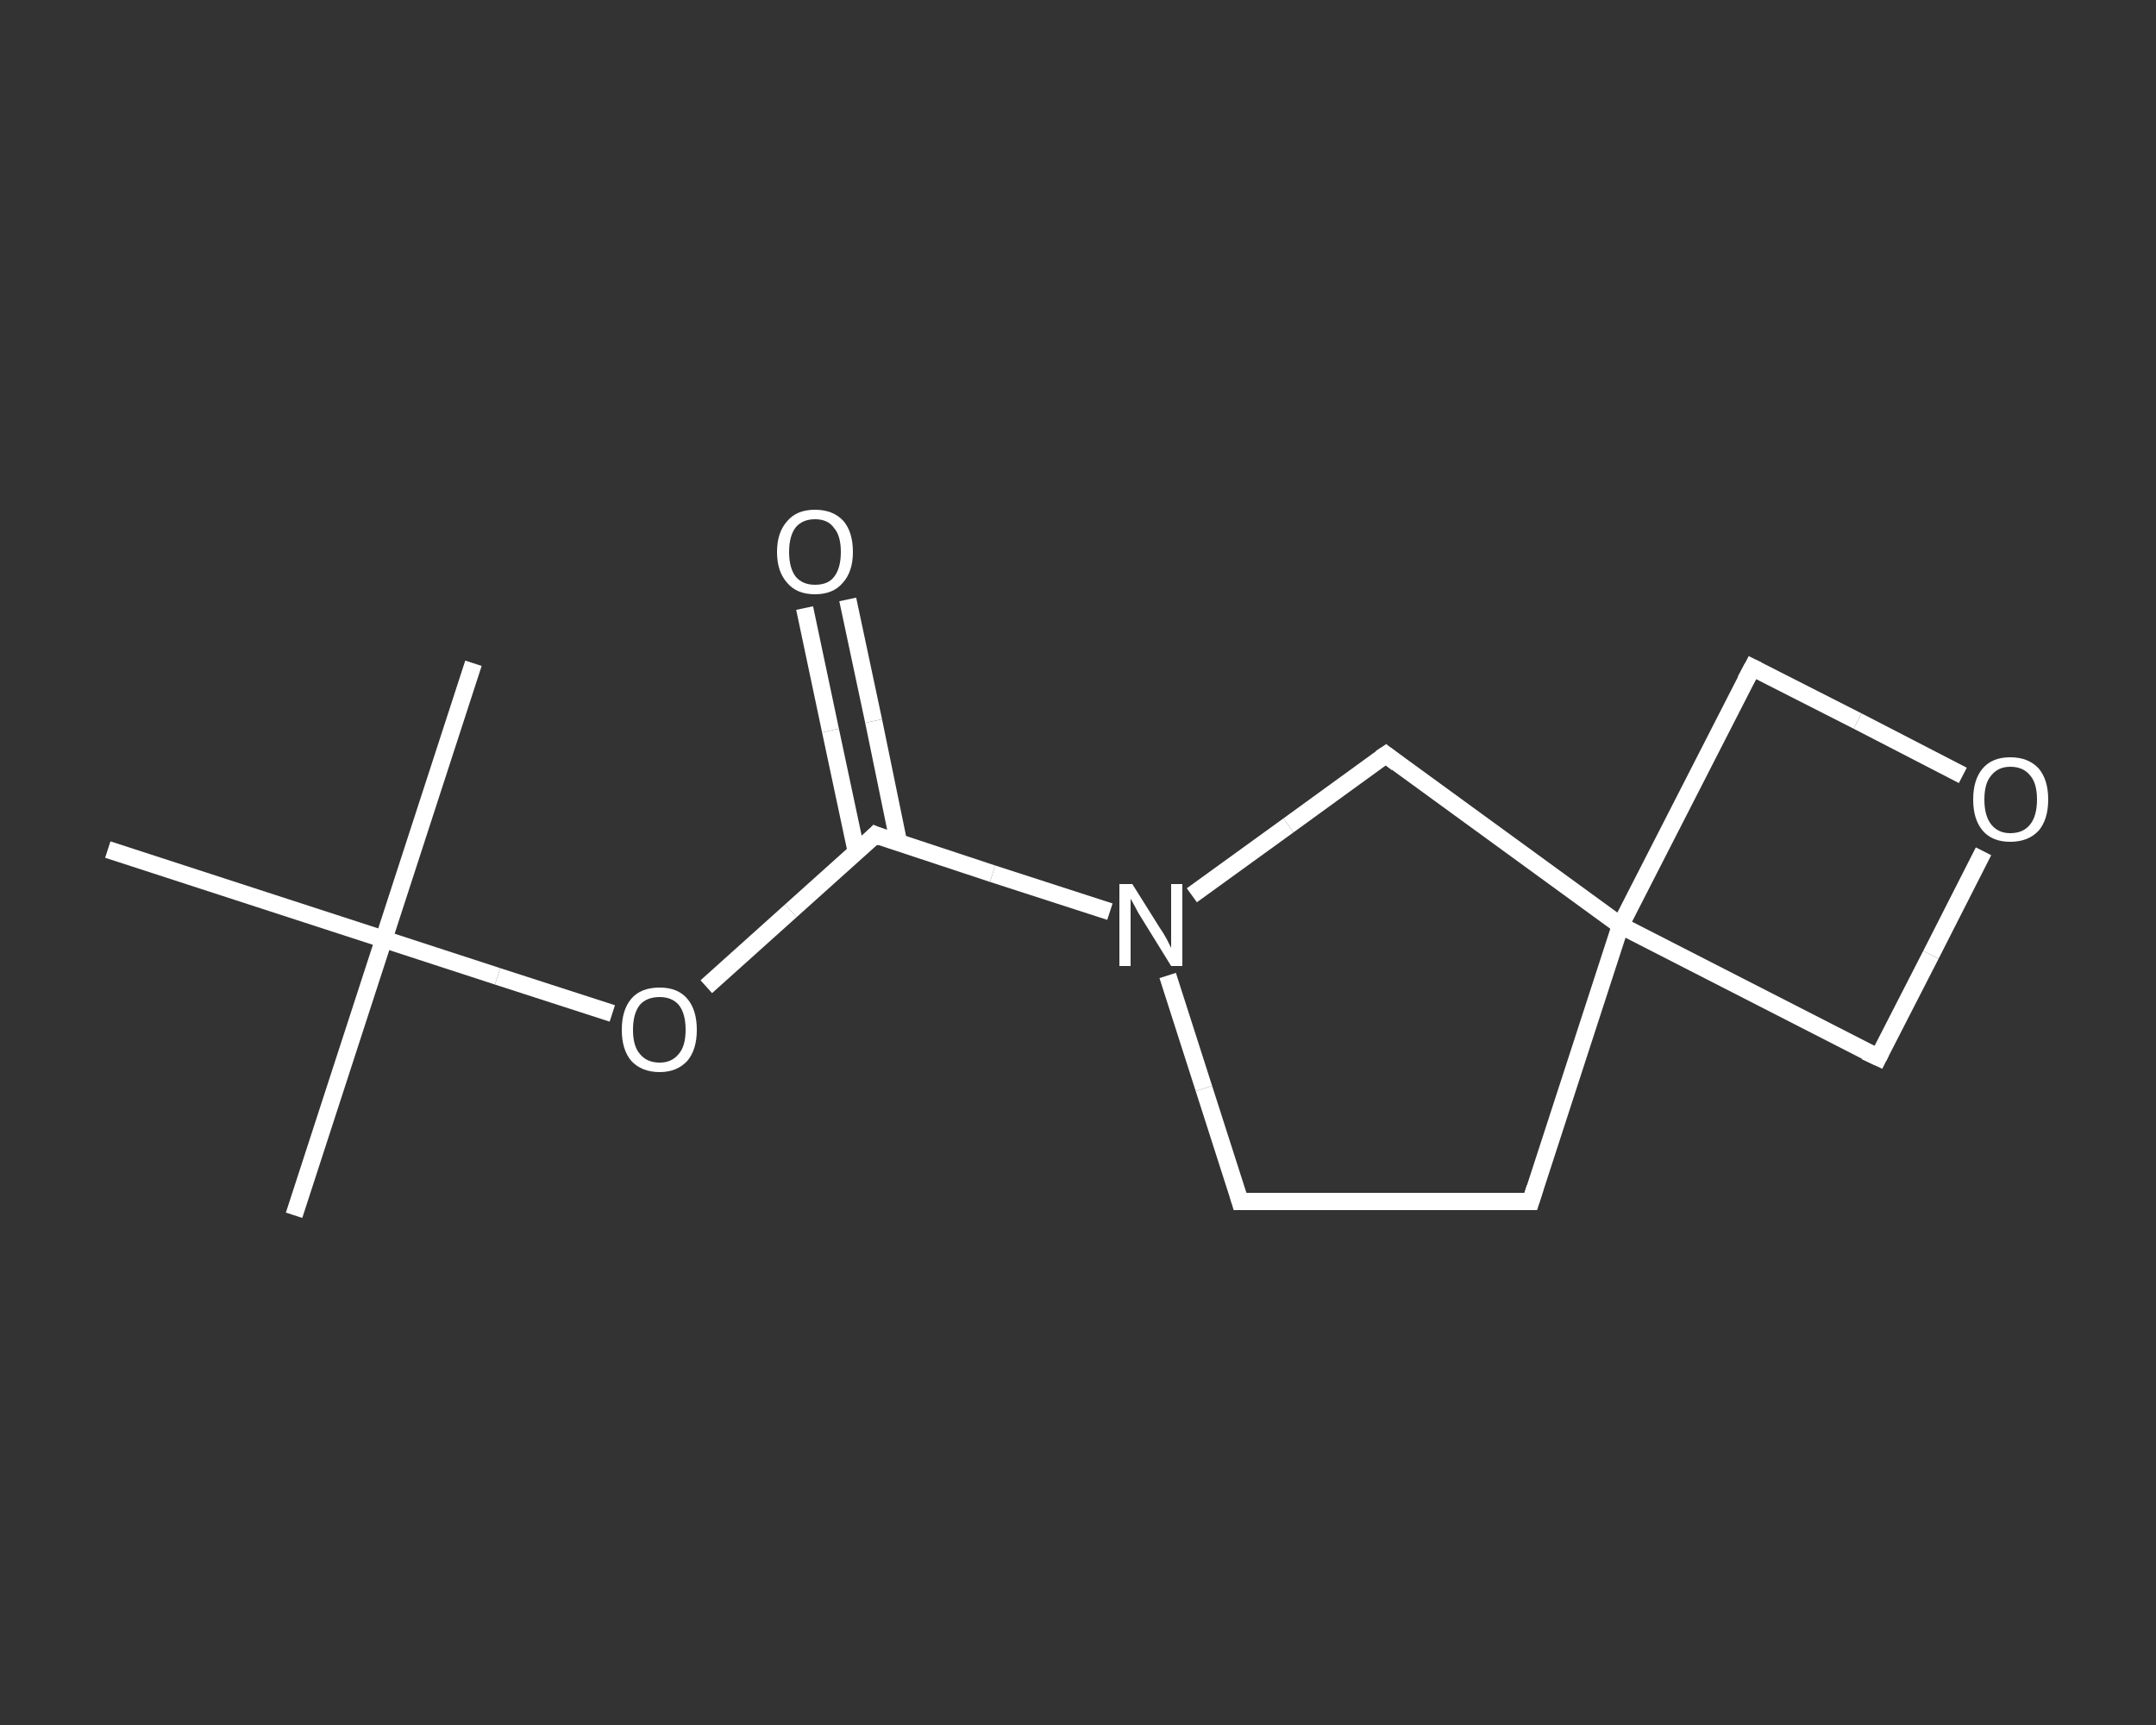<?xml version='1.0' encoding='iso-8859-1'?>
<svg version='1.1' baseProfile='full'
              xmlns='http://www.w3.org/2000/svg'
                      xmlns:rdkit='http://www.rdkit.org/xml'
                      xmlns:xlink='http://www.w3.org/1999/xlink'
                  xml:space='preserve'
width='250px' height='200px' viewBox='0 0 250 200'>
<rect x="0" y="0" width="250" height="200" fill="#333333" stroke="none"/>
<!-- END OF HEADER -->
<rect style='opacity:1.0;fill:transparent;stroke:none' width='250.0' height='200.0' x='0.0' y='0.0'> </rect>
<path class='bond-0 atom-0 atom-1' d='M 34.1,140.9 L 44.5,108.9' style='fill:none;fill-rule:evenodd;stroke:#FFFFFF;stroke-width:2.0px;stroke-linecap:butt;stroke-linejoin:miter;stroke-opacity:1' />
<path class='bond-1 atom-1 atom-2' d='M 44.5,108.9 L 54.9,76.9' style='fill:none;fill-rule:evenodd;stroke:#FFFFFF;stroke-width:2.0px;stroke-linecap:butt;stroke-linejoin:miter;stroke-opacity:1' />
<path class='bond-2 atom-1 atom-3' d='M 44.5,108.9 L 12.5,98.5' style='fill:none;fill-rule:evenodd;stroke:#FFFFFF;stroke-width:2.0px;stroke-linecap:butt;stroke-linejoin:miter;stroke-opacity:1' />
<path class='bond-3 atom-1 atom-4' d='M 44.5,108.9 L 57.7,113.2' style='fill:none;fill-rule:evenodd;stroke:#FFFFFF;stroke-width:2.0px;stroke-linecap:butt;stroke-linejoin:miter;stroke-opacity:1' />
<path class='bond-3 atom-1 atom-4' d='M 57.7,113.2 L 71.0,117.5' style='fill:none;fill-rule:evenodd;stroke:#FFFFFF;stroke-width:2.0px;stroke-linecap:butt;stroke-linejoin:miter;stroke-opacity:1' />
<path class='bond-4 atom-4 atom-5' d='M 81.9,114.4 L 91.7,105.6' style='fill:none;fill-rule:evenodd;stroke:#FFFFFF;stroke-width:2.0px;stroke-linecap:butt;stroke-linejoin:miter;stroke-opacity:1' />
<path class='bond-4 atom-4 atom-5' d='M 91.7,105.6 L 101.5,96.8' style='fill:none;fill-rule:evenodd;stroke:#FFFFFF;stroke-width:2.0px;stroke-linecap:butt;stroke-linejoin:miter;stroke-opacity:1' />
<path class='bond-5 atom-5 atom-6' d='M 104.2,97.7 L 101.3,83.6' style='fill:none;fill-rule:evenodd;stroke:#FFFFFF;stroke-width:2.0px;stroke-linecap:butt;stroke-linejoin:miter;stroke-opacity:1' />
<path class='bond-5 atom-5 atom-6' d='M 101.3,83.6 L 98.3,69.5' style='fill:none;fill-rule:evenodd;stroke:#FFFFFF;stroke-width:2.0px;stroke-linecap:butt;stroke-linejoin:miter;stroke-opacity:1' />
<path class='bond-5 atom-5 atom-6' d='M 99.3,98.8 L 96.3,84.7' style='fill:none;fill-rule:evenodd;stroke:#FFFFFF;stroke-width:2.0px;stroke-linecap:butt;stroke-linejoin:miter;stroke-opacity:1' />
<path class='bond-5 atom-5 atom-6' d='M 96.3,84.7 L 93.3,70.5' style='fill:none;fill-rule:evenodd;stroke:#FFFFFF;stroke-width:2.0px;stroke-linecap:butt;stroke-linejoin:miter;stroke-opacity:1' />
<path class='bond-6 atom-5 atom-7' d='M 101.5,96.8 L 115.1,101.3' style='fill:none;fill-rule:evenodd;stroke:#FFFFFF;stroke-width:2.0px;stroke-linecap:butt;stroke-linejoin:miter;stroke-opacity:1' />
<path class='bond-6 atom-5 atom-7' d='M 115.1,101.3 L 128.7,105.7' style='fill:none;fill-rule:evenodd;stroke:#FFFFFF;stroke-width:2.0px;stroke-linecap:butt;stroke-linejoin:miter;stroke-opacity:1' />
<path class='bond-7 atom-7 atom-8' d='M 135.4,113.1 L 139.6,126.2' style='fill:none;fill-rule:evenodd;stroke:#FFFFFF;stroke-width:2.0px;stroke-linecap:butt;stroke-linejoin:miter;stroke-opacity:1' />
<path class='bond-7 atom-7 atom-8' d='M 139.6,126.2 L 143.8,139.3' style='fill:none;fill-rule:evenodd;stroke:#FFFFFF;stroke-width:2.0px;stroke-linecap:butt;stroke-linejoin:miter;stroke-opacity:1' />
<path class='bond-8 atom-8 atom-9' d='M 143.8,139.3 L 177.5,139.3' style='fill:none;fill-rule:evenodd;stroke:#FFFFFF;stroke-width:2.0px;stroke-linecap:butt;stroke-linejoin:miter;stroke-opacity:1' />
<path class='bond-9 atom-9 atom-10' d='M 177.5,139.3 L 187.9,107.3' style='fill:none;fill-rule:evenodd;stroke:#FFFFFF;stroke-width:2.0px;stroke-linecap:butt;stroke-linejoin:miter;stroke-opacity:1' />
<path class='bond-10 atom-10 atom-11' d='M 187.9,107.3 L 217.8,122.6' style='fill:none;fill-rule:evenodd;stroke:#FFFFFF;stroke-width:2.0px;stroke-linecap:butt;stroke-linejoin:miter;stroke-opacity:1' />
<path class='bond-11 atom-11 atom-12' d='M 217.8,122.6 L 223.9,110.7' style='fill:none;fill-rule:evenodd;stroke:#FFFFFF;stroke-width:2.0px;stroke-linecap:butt;stroke-linejoin:miter;stroke-opacity:1' />
<path class='bond-11 atom-11 atom-12' d='M 223.9,110.7 L 230.0,98.7' style='fill:none;fill-rule:evenodd;stroke:#FFFFFF;stroke-width:2.0px;stroke-linecap:butt;stroke-linejoin:miter;stroke-opacity:1' />
<path class='bond-12 atom-12 atom-13' d='M 227.6,89.9 L 215.4,83.6' style='fill:none;fill-rule:evenodd;stroke:#FFFFFF;stroke-width:2.0px;stroke-linecap:butt;stroke-linejoin:miter;stroke-opacity:1' />
<path class='bond-12 atom-12 atom-13' d='M 215.4,83.6 L 203.2,77.4' style='fill:none;fill-rule:evenodd;stroke:#FFFFFF;stroke-width:2.0px;stroke-linecap:butt;stroke-linejoin:miter;stroke-opacity:1' />
<path class='bond-13 atom-10 atom-14' d='M 187.9,107.3 L 160.7,87.5' style='fill:none;fill-rule:evenodd;stroke:#FFFFFF;stroke-width:2.0px;stroke-linecap:butt;stroke-linejoin:miter;stroke-opacity:1' />
<path class='bond-14 atom-14 atom-7' d='M 160.7,87.5 L 149.4,95.7' style='fill:none;fill-rule:evenodd;stroke:#FFFFFF;stroke-width:2.0px;stroke-linecap:butt;stroke-linejoin:miter;stroke-opacity:1' />
<path class='bond-14 atom-14 atom-7' d='M 149.4,95.7 L 138.2,103.8' style='fill:none;fill-rule:evenodd;stroke:#FFFFFF;stroke-width:2.0px;stroke-linecap:butt;stroke-linejoin:miter;stroke-opacity:1' />
<path class='bond-15 atom-13 atom-10' d='M 203.2,77.4 L 187.9,107.3' style='fill:none;fill-rule:evenodd;stroke:#FFFFFF;stroke-width:2.0px;stroke-linecap:butt;stroke-linejoin:miter;stroke-opacity:1' />
<path d='M 101.0,97.3 L 101.5,96.8 L 102.2,97.1' style='fill:none;stroke:#FFFFFF;stroke-width:2.0px;stroke-linecap:butt;stroke-linejoin:miter;stroke-opacity:1;' />
<path d='M 143.6,138.6 L 143.8,139.3 L 145.5,139.3' style='fill:none;stroke:#FFFFFF;stroke-width:2.0px;stroke-linecap:butt;stroke-linejoin:miter;stroke-opacity:1;' />
<path d='M 175.8,139.3 L 177.5,139.3 L 178.0,137.7' style='fill:none;stroke:#FFFFFF;stroke-width:2.0px;stroke-linecap:butt;stroke-linejoin:miter;stroke-opacity:1;' />
<path d='M 216.3,121.9 L 217.8,122.6 L 218.1,122.0' style='fill:none;stroke:#FFFFFF;stroke-width:2.0px;stroke-linecap:butt;stroke-linejoin:miter;stroke-opacity:1;' />
<path d='M 203.8,77.7 L 203.2,77.4 L 202.4,78.9' style='fill:none;stroke:#FFFFFF;stroke-width:2.0px;stroke-linecap:butt;stroke-linejoin:miter;stroke-opacity:1;' />
<path d='M 162.0,88.5 L 160.7,87.5 L 160.1,87.9' style='fill:none;stroke:#FFFFFF;stroke-width:2.0px;stroke-linecap:butt;stroke-linejoin:miter;stroke-opacity:1;' />
<path class='atom-4' d='M 72.1 119.4
Q 72.1 117.1, 73.2 115.8
Q 74.3 114.5, 76.5 114.5
Q 78.6 114.5, 79.7 115.8
Q 80.8 117.1, 80.8 119.4
Q 80.8 121.7, 79.7 123.0
Q 78.5 124.3, 76.5 124.3
Q 74.4 124.3, 73.2 123.0
Q 72.1 121.7, 72.1 119.4
M 76.5 123.2
Q 77.9 123.2, 78.7 122.2
Q 79.5 121.3, 79.5 119.4
Q 79.5 117.5, 78.7 116.5
Q 77.9 115.6, 76.5 115.6
Q 75.0 115.6, 74.2 116.5
Q 73.4 117.5, 73.4 119.4
Q 73.4 121.3, 74.2 122.2
Q 75.0 123.2, 76.5 123.2
' fill='#FFFFFF'/>
<path class='atom-6' d='M 90.1 64.0
Q 90.1 61.7, 91.3 60.4
Q 92.4 59.1, 94.5 59.1
Q 96.6 59.1, 97.8 60.4
Q 98.9 61.7, 98.9 64.0
Q 98.9 66.3, 97.7 67.6
Q 96.6 68.9, 94.5 68.9
Q 92.4 68.9, 91.3 67.6
Q 90.1 66.3, 90.1 64.0
M 94.5 67.8
Q 96.0 67.8, 96.7 66.9
Q 97.5 65.9, 97.5 64.0
Q 97.5 62.1, 96.7 61.2
Q 96.0 60.2, 94.5 60.2
Q 93.1 60.2, 92.3 61.1
Q 91.5 62.1, 91.5 64.0
Q 91.5 65.9, 92.3 66.9
Q 93.1 67.8, 94.5 67.8
' fill='#FFFFFF'/>
<path class='atom-7' d='M 131.3 102.5
L 134.5 107.6
Q 134.8 108.0, 135.3 108.9
Q 135.8 109.9, 135.8 109.9
L 135.8 102.5
L 137.1 102.5
L 137.1 112.0
L 135.8 112.0
L 132.4 106.5
Q 132.0 105.9, 131.6 105.1
Q 131.2 104.4, 131.1 104.2
L 131.1 112.0
L 129.8 112.0
L 129.8 102.5
L 131.3 102.5
' fill='#FFFFFF'/>
<path class='atom-12' d='M 228.8 92.7
Q 228.8 90.4, 229.9 89.1
Q 231.0 87.8, 233.1 87.8
Q 235.2 87.8, 236.4 89.1
Q 237.5 90.4, 237.5 92.7
Q 237.5 95.0, 236.4 96.3
Q 235.2 97.6, 233.1 97.6
Q 231.0 97.6, 229.9 96.3
Q 228.8 95.0, 228.8 92.7
M 233.1 96.6
Q 234.6 96.6, 235.4 95.6
Q 236.2 94.6, 236.2 92.7
Q 236.2 90.8, 235.4 89.9
Q 234.6 88.9, 233.1 88.9
Q 231.7 88.9, 230.9 89.9
Q 230.1 90.8, 230.1 92.7
Q 230.1 94.6, 230.9 95.6
Q 231.7 96.6, 233.1 96.6
' fill='#FFFFFF'/>
</svg>
